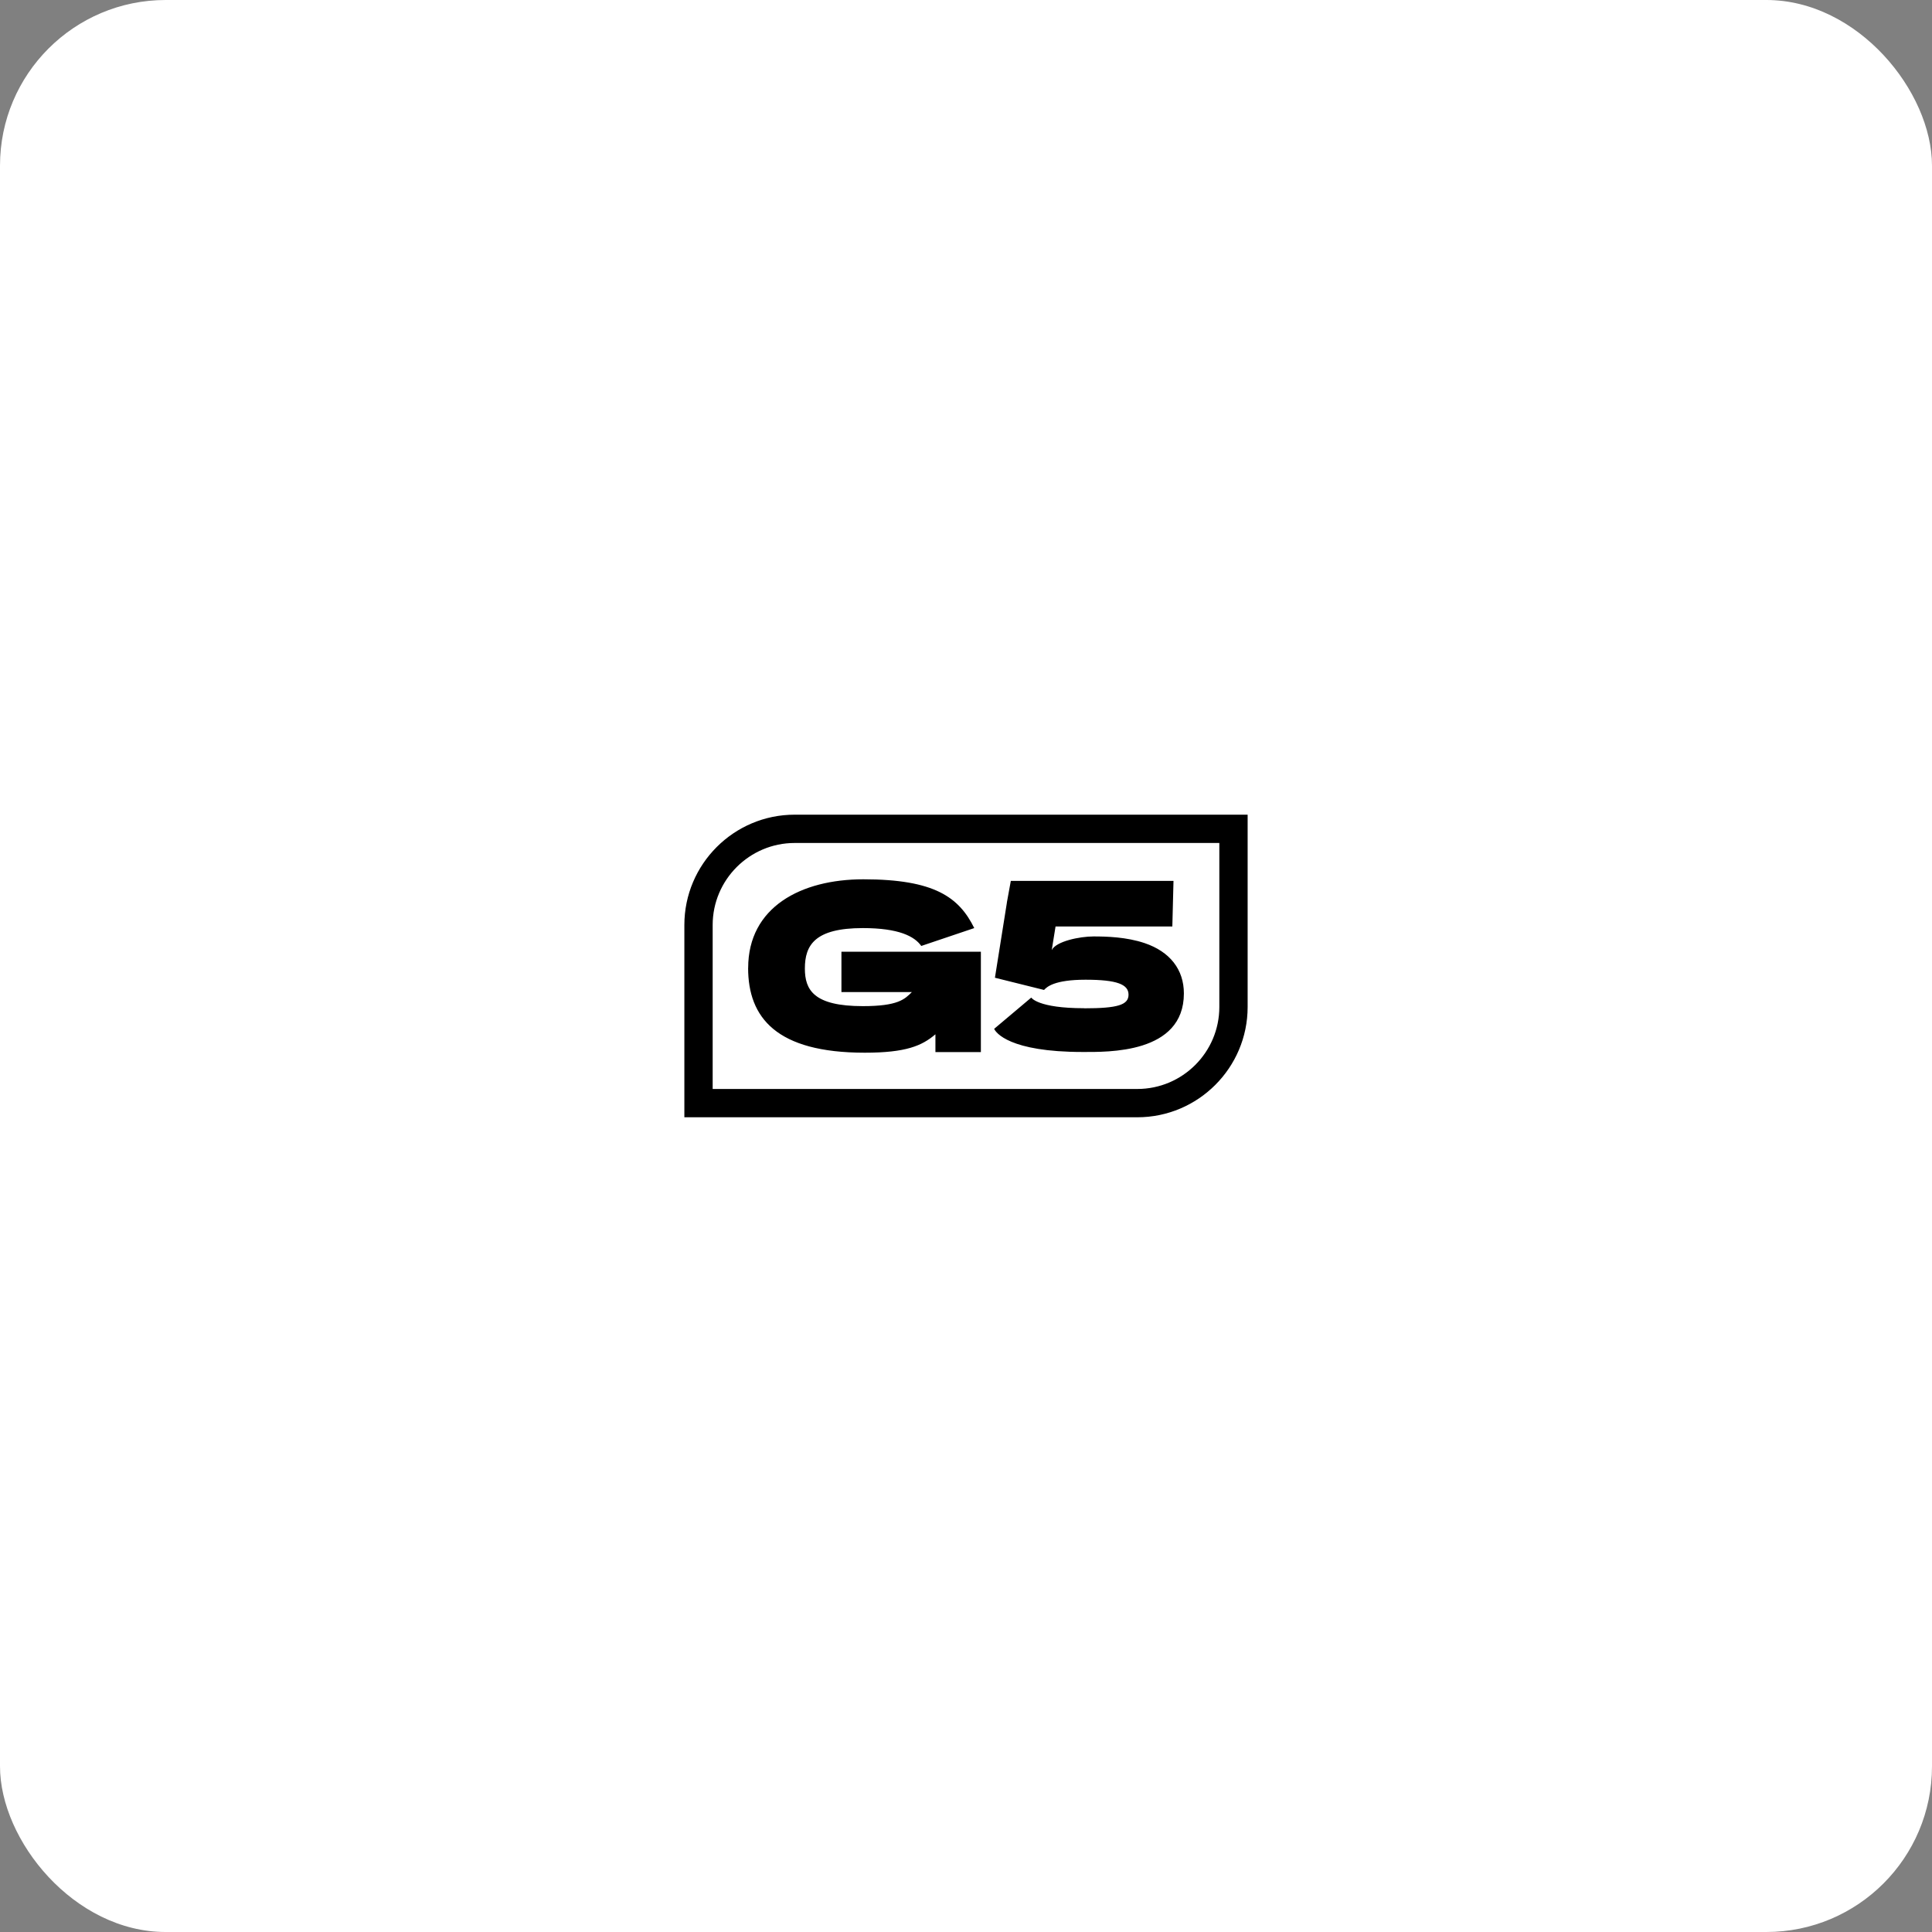 <?xml version="1.0" encoding="UTF-8"?>
<svg id="Layer_2" data-name="Layer 2" xmlns="http://www.w3.org/2000/svg" viewBox="0 0 400 400">
  <rect x="0" y="0" width="400" height="400" fill="#808080" stroke="none"/>
  <defs>
    <style>
      .cls-1 {
        fill: #fff;
      }
    </style>
  </defs>
  <g id="Layer_1-2" data-name="Layer 1">
    <rect class="cls-1" width="400" height="400" rx="34.3" ry="34.3"/>
    <path d="M154.89,200.4c0,10.27,5.83,17.55,24.15,17.55,8.52,0,11.82-1.42,14.63-3.81v3.68h9.41v-20.77h-28.87v8.35h14.58c-1.48,1.48-2.86,2.91-10.15,2.91-10.18,0-12-3.37-12-7.79,0-4.86,2.08-8.37,12-8.37,7.45,0,10.7,1.71,12.1,3.7l10.97-3.7c-3.16-6.4-8.25-10.1-22.97-10.1-12.88,0-23.84,5.74-23.84,18.36ZM224.44,208.74c-9.57,0-10.91-2.18-10.93-2.2l-7.68,6.47c.33.76,3.12,4.79,18.31,4.79,5.11,0,20.97.42,20.97-12.12,0-4.95-2.89-8.65-8.13-10.42-3.76-1.27-7.88-1.38-10.57-1.38-2.91,0-7.81,1.02-8.66,2.84l.79-4.9h24.18l.24-9.44h-29.22s-4.46,0-4.46,0l-.82,4.48h.01s-2.48,15.57-2.48,15.57l10.17,2.53c.55-.6,2.07-2.12,8.59-2.12s8.9.97,8.9,3.09-2.22,2.83-9.2,2.83ZM164.53,168.67c-12.6,0-22.84,10.25-22.84,22.84v39.81h93.78c12.59,0,22.84-10.25,22.84-22.84v-39.81h-93.78ZM252.45,208.48c0,9.36-7.62,16.98-16.98,16.98h-87.92v-33.95c0-9.36,7.62-16.98,16.98-16.98h87.92v33.95Z"/>
  </g>
</svg>